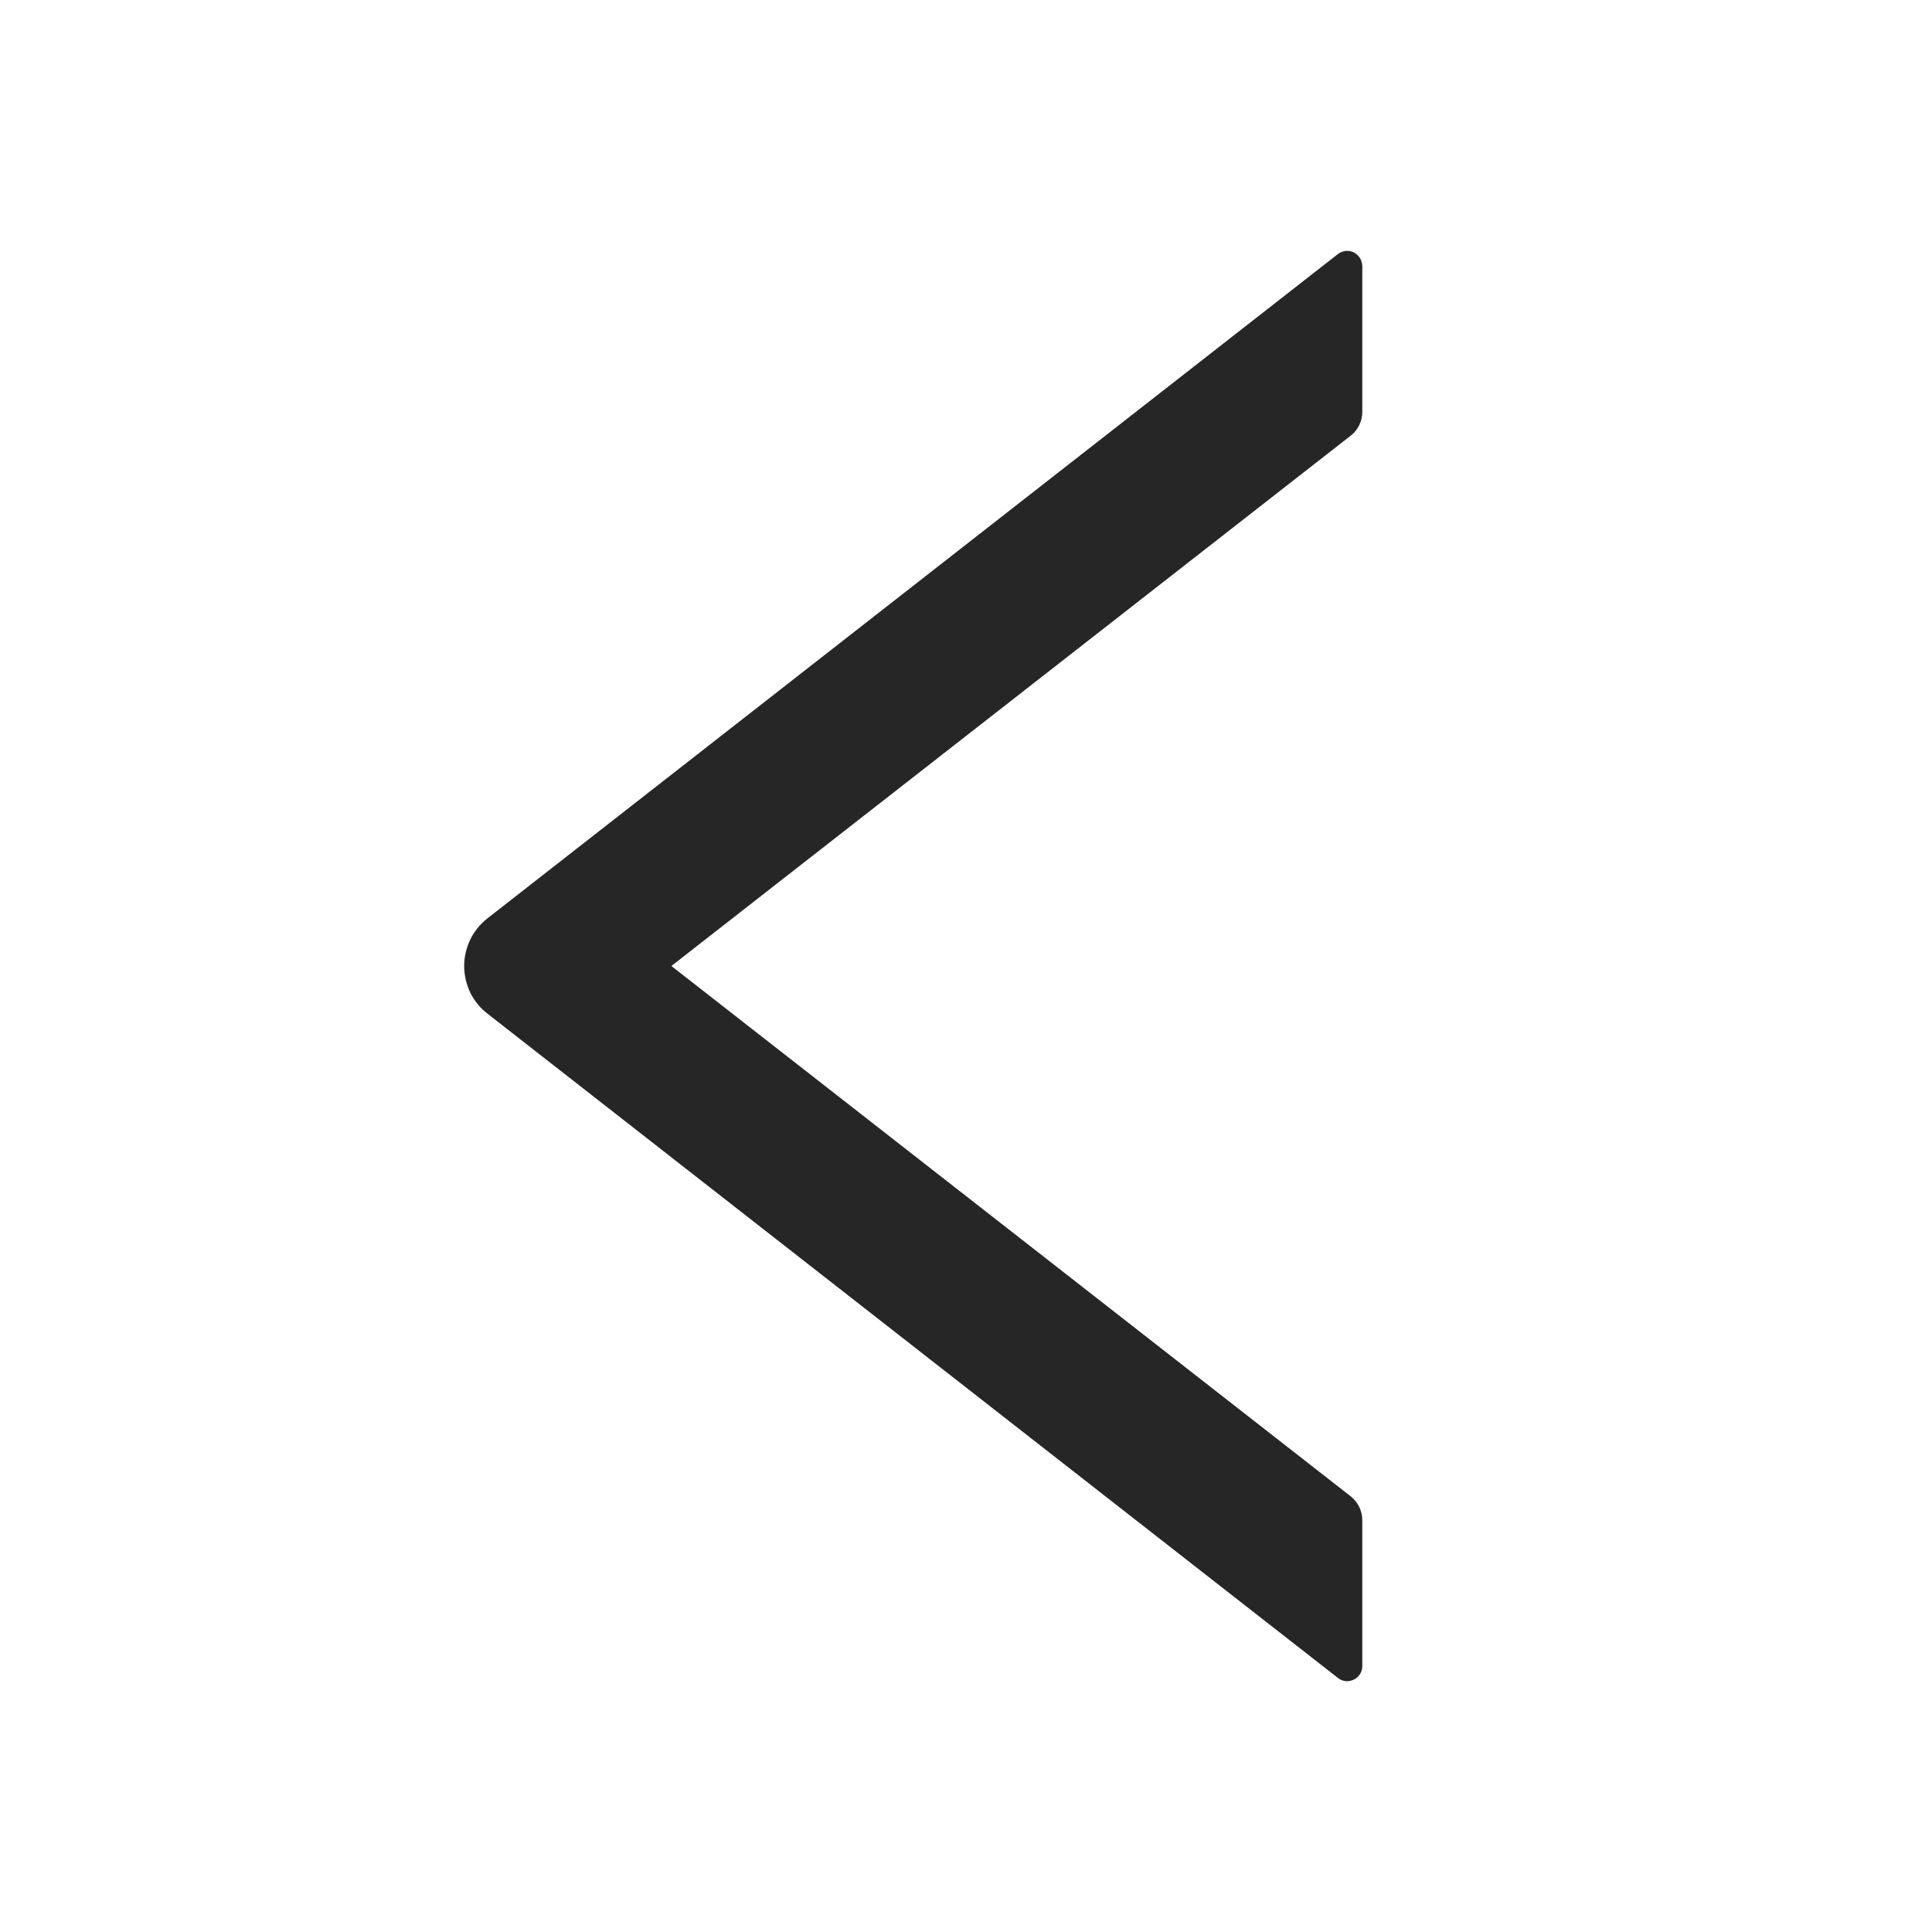 <svg width="8" height="8" viewBox="0 0 8 8" fill="none" xmlns="http://www.w3.org/2000/svg">
<path d="M2.018 3.803L5.54 1.052C5.549 1.045 5.56 1.041 5.572 1.039C5.583 1.038 5.595 1.04 5.606 1.045C5.616 1.051 5.625 1.059 5.631 1.068C5.637 1.078 5.641 1.09 5.641 1.102V1.706C5.641 1.744 5.623 1.781 5.593 1.804L2.78 4L5.593 6.196C5.623 6.22 5.641 6.256 5.641 6.295V6.899C5.641 6.951 5.58 6.98 5.54 6.948L2.018 4.197C1.988 4.174 1.964 4.144 1.947 4.11C1.931 4.075 1.922 4.038 1.922 4C1.922 3.962 1.931 3.925 1.947 3.891C1.964 3.856 1.988 3.827 2.018 3.803Z" fill="#262626"/>
</svg>
